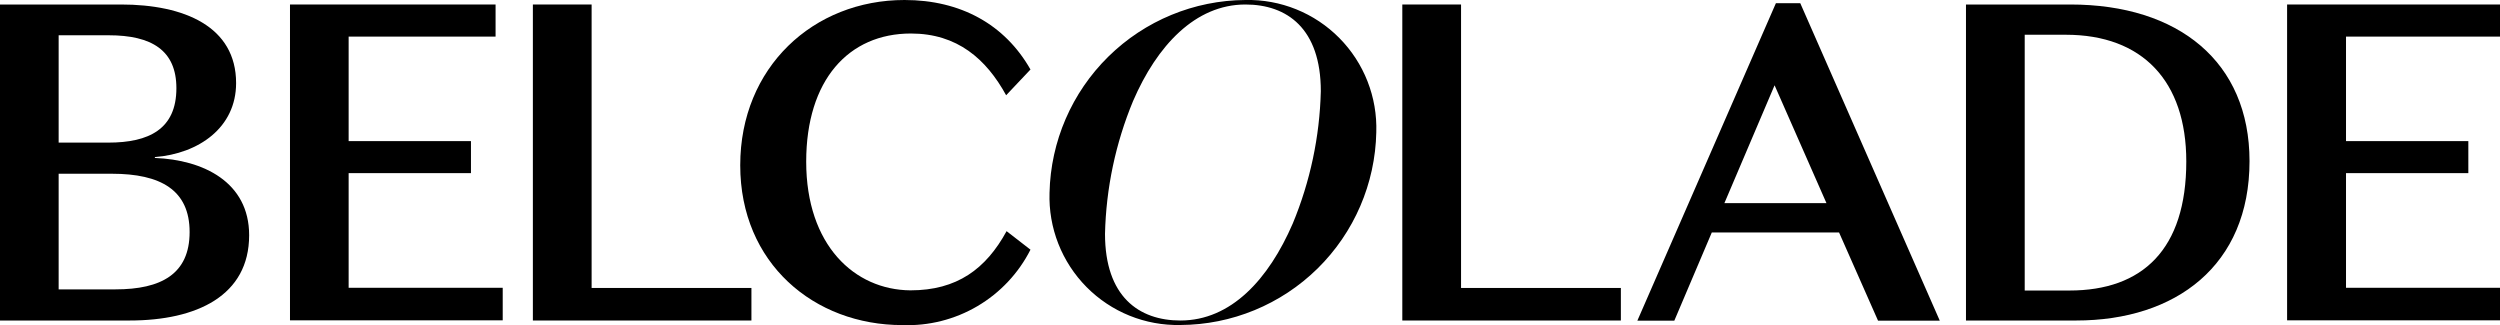 <svg width="400" height="52" viewBox="0 0 400 52" fill="none" xmlns="http://www.w3.org/2000/svg">
<g clip-path="url(#clip0_65_2)">
<path d="M0 51.281V0.72H19.361C29.465 0.72 37.776 4.233 37.776 13.293C37.776 20.433 31.779 24.582 24.779 25.132V25.273C32.498 25.57 39.864 29.112 39.864 37.635C39.864 47.301 31.497 51.281 20.73 51.281H0ZM9.384 22.818H17.329C23.834 22.818 28.223 20.659 28.223 14.111C28.223 8.043 24.257 5.644 17.385 5.644H9.384V22.818ZM9.384 27.799V46.299H18.486C25.781 46.299 30.339 43.844 30.339 37.127C30.339 30.41 25.711 27.799 17.907 27.799H9.384Z" fill="black"/>
<path d="M46.398 0.72H79.291V5.856H55.782V22.578H75.354V27.701H55.782V46.045H80.434V51.252H46.398V0.72Z" fill="black"/>
<path d="M85.26 0.72H94.658V46.074H120.228V51.281H85.26V0.72Z" fill="black"/>
<path d="M144.726 0C153.687 0 160.771 3.895 164.877 11.12L160.982 15.24C157.807 9.455 153.179 5.362 145.742 5.362C135.779 5.362 128.992 12.799 128.992 25.866C128.992 39.23 136.711 46.384 145.671 46.455C153.108 46.455 157.737 43.054 161.053 36.986L164.877 39.949C162.97 43.71 160.025 46.845 156.391 48.983C152.757 51.122 148.587 52.173 144.373 52.014C130.262 52.014 118.437 42.136 118.437 26.445C118.437 10.753 130.149 0 144.726 0Z" fill="black"/>
<path d="M220.207 21.167C220.038 29.379 216.666 37.2 210.811 42.961C204.955 48.721 197.08 51.965 188.866 52C186.08 52.061 183.311 51.554 180.728 50.509C178.145 49.464 175.802 47.903 173.842 45.922C171.882 43.941 170.347 41.581 169.329 38.987C168.312 36.393 167.834 33.618 167.925 30.833C168.108 22.626 171.485 14.813 177.338 9.056C183.19 3.298 191.057 0.049 199.266 5.04181e-05C202.052 -0.061 204.821 0.447 207.404 1.492C209.988 2.537 212.331 4.098 214.29 6.079C216.25 8.059 217.786 10.419 218.803 13.013C219.82 15.608 220.298 18.382 220.207 21.167ZM181.288 16.172C178.492 22.913 176.971 30.113 176.801 37.409C176.801 47.456 182.22 51.281 188.866 51.281C196.952 51.281 202.978 44.705 206.844 35.758C209.632 29.039 211.153 21.863 211.331 14.591C211.331 4.544 205.913 0.72 199.266 0.72C191.251 0.72 185.113 7.296 181.288 16.172Z" fill="black"/>
<path d="M224.37 0.72H233.768V46.074H259.338V51.281H224.37V0.72Z" fill="black"/>
<path d="M294.25 37.197H273.887L267.89 51.309H261.977L284.146 0.508H288.041L310.365 51.309H300.487L294.25 37.197ZM275.905 32.498H292.232L283.934 13.646L275.905 32.498Z" fill="black"/>
<path d="M314.556 51.281V0.72H331.25C348.55 0.72 359.924 9.878 359.924 25.781C359.924 42.461 348.141 51.281 332.181 51.281H314.556ZM330.53 5.56H323.954V46.483H331.109C342.807 46.483 349.806 39.907 349.806 25.824C349.806 12.996 342.807 5.56 330.53 5.56Z" fill="black"/>
<path d="M365.936 0.72H400V5.856H375.362V22.578H394.934V27.701H375.362V46.045H400.029V51.252H365.936V0.72Z" fill="black"/>
</g>
<defs>
<clipPath id="clip0_65_2">
<rect width="400" height="52" fill="white"/>
</clipPath>
</defs>
</svg>

